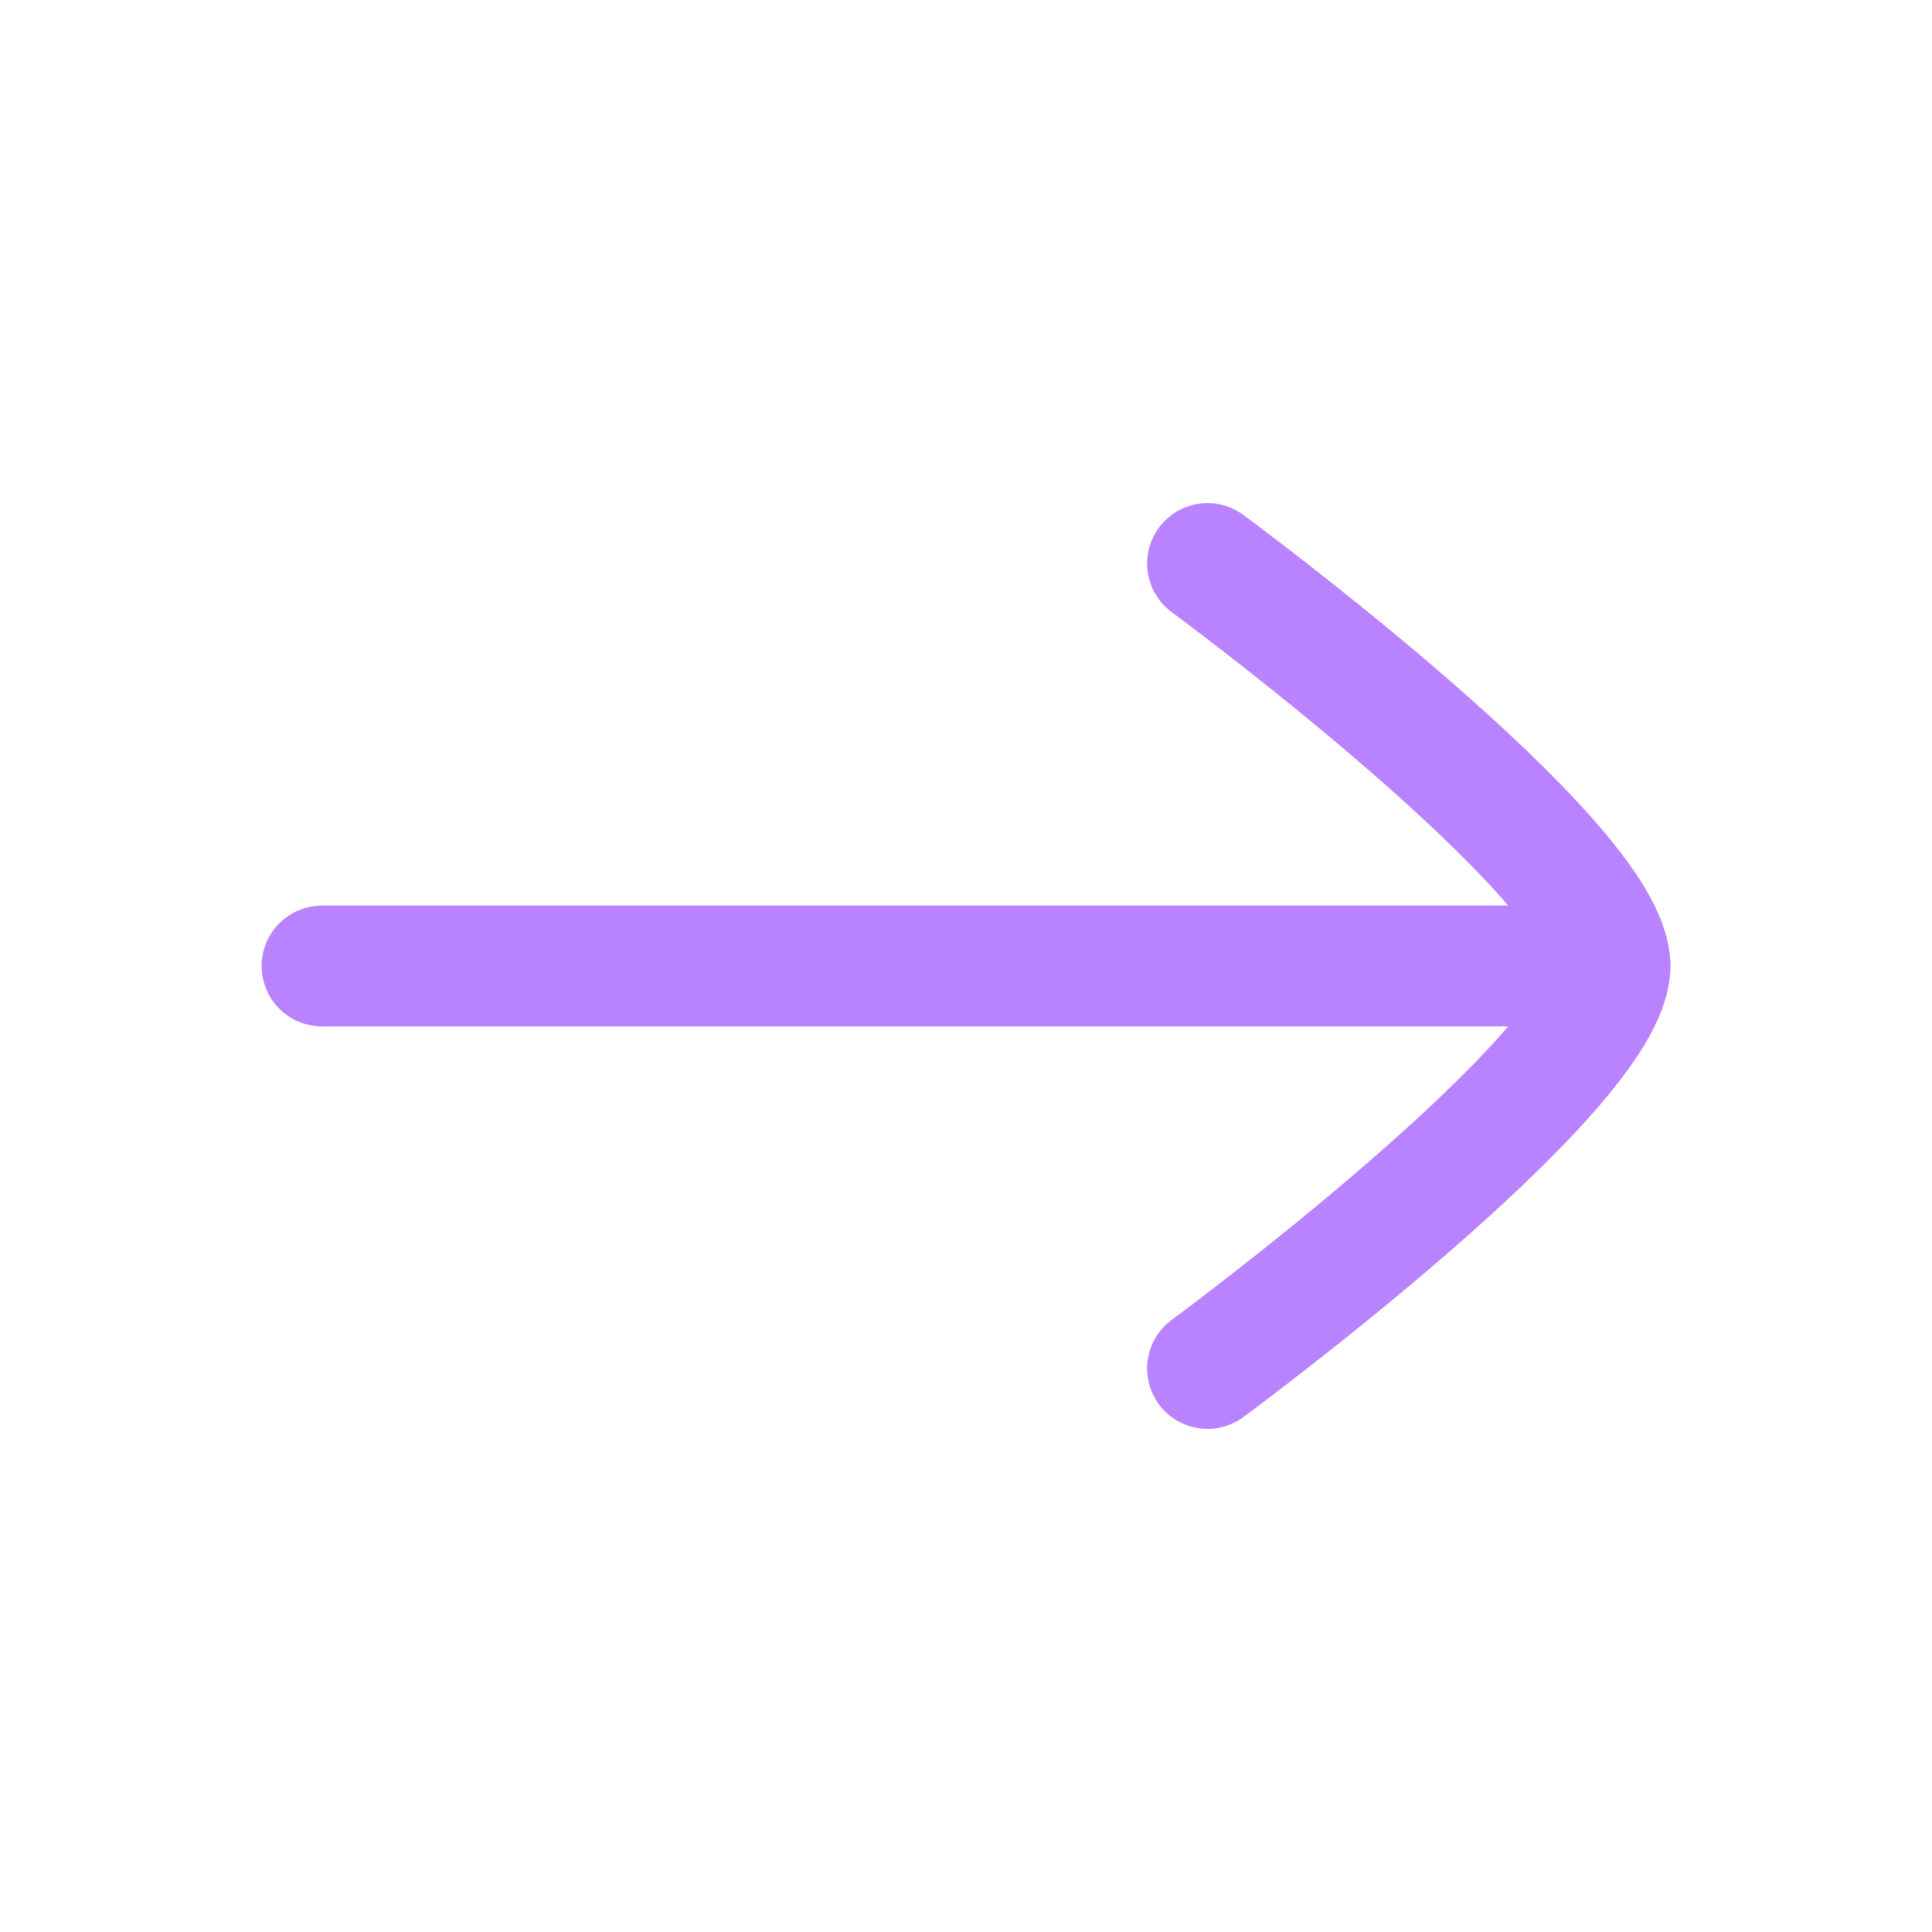 <svg xmlns="http://www.w3.org/2000/svg" viewBox="0 0 24 24" width="28" height="28" color="#b982ff" fill="none">
    <path d="M20 12L4 12" stroke="currentColor" stroke-width="1.5" stroke-linecap="round" stroke-linejoin="round" />
    <path d="M15 17C15 17 20 13.318 20 12C20 10.682 15 7 15 7" stroke="currentColor" stroke-width="1.5" stroke-linecap="round" stroke-linejoin="round" />
</svg>